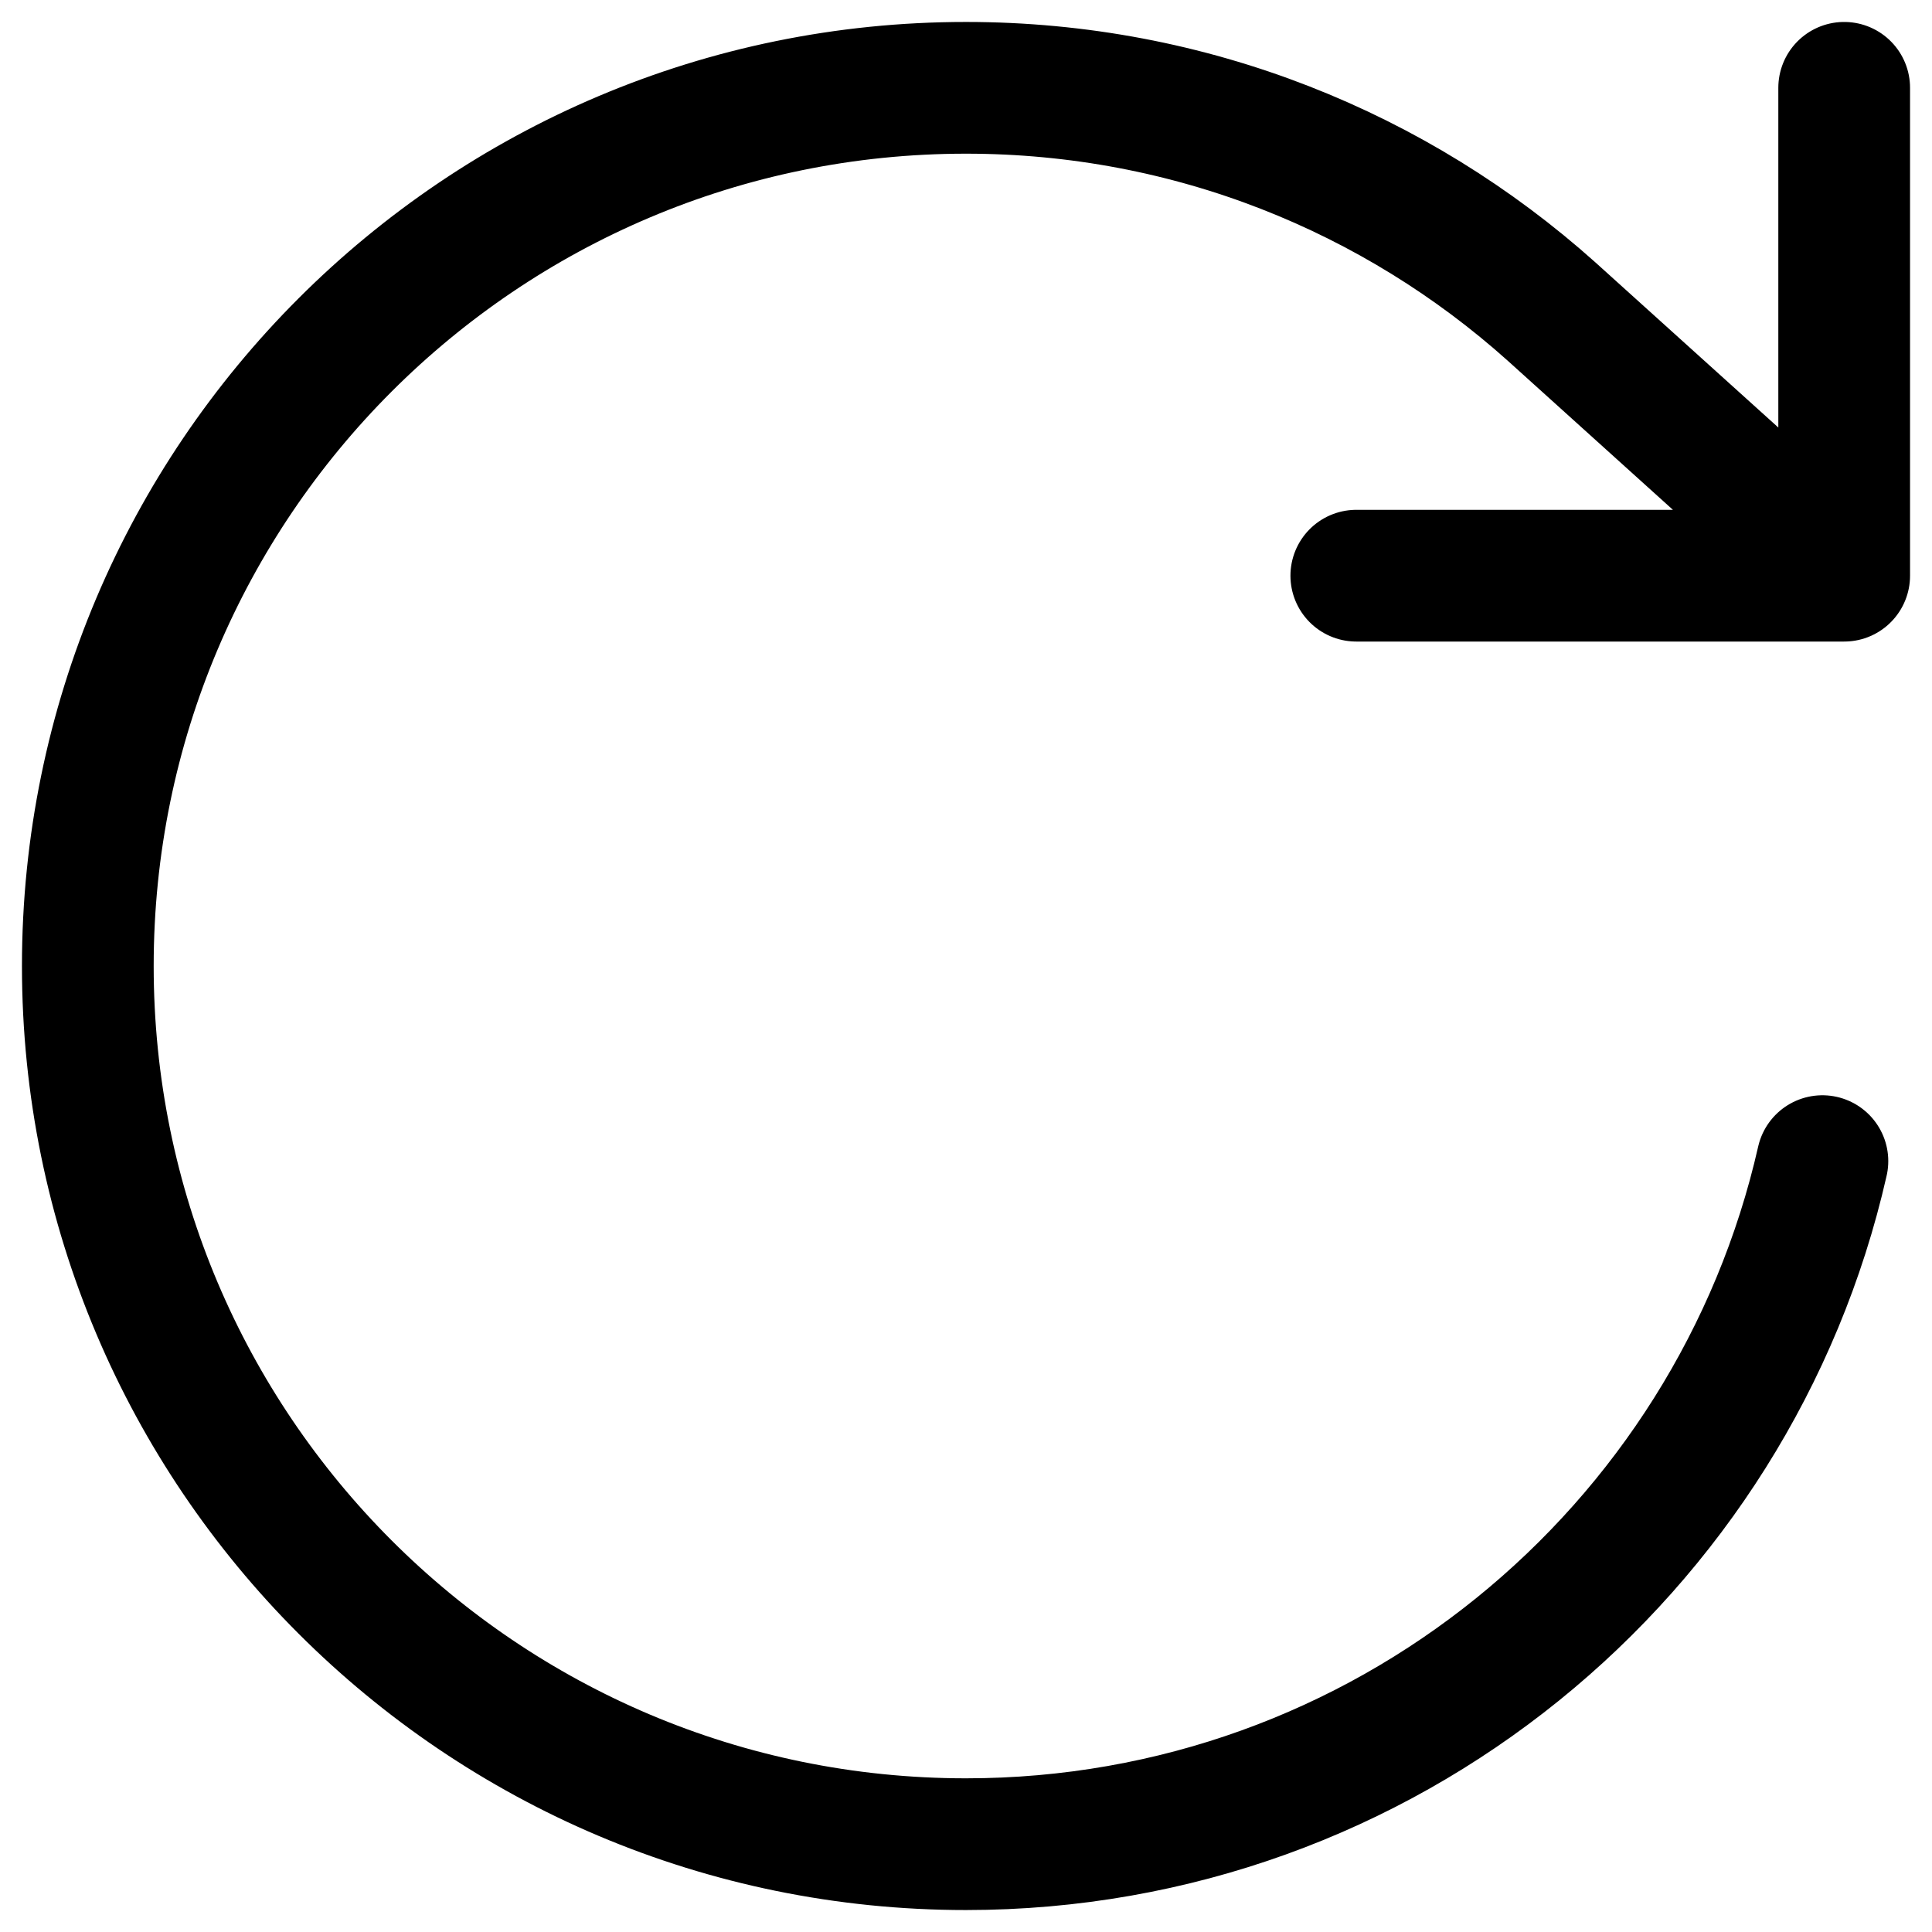 <?xml version="1.0" encoding="UTF-8"?>
<svg xmlns="http://www.w3.org/2000/svg" width="44" height="44" viewBox="0 0 44 44" fill="none">
  <path d="M42 2V13.111M42 13.111H30.889M42 13.111L35.333 7.093C31.795 3.926 27.122 2 22 2C10.954 2 2 10.954 2 22C2 33.046 10.954 42 22 42C31.518 42 39.483 35.351 41.504 26.444" stroke="black" stroke-width="3" stroke-linecap="round" stroke-linejoin="round"></path>
</svg>

